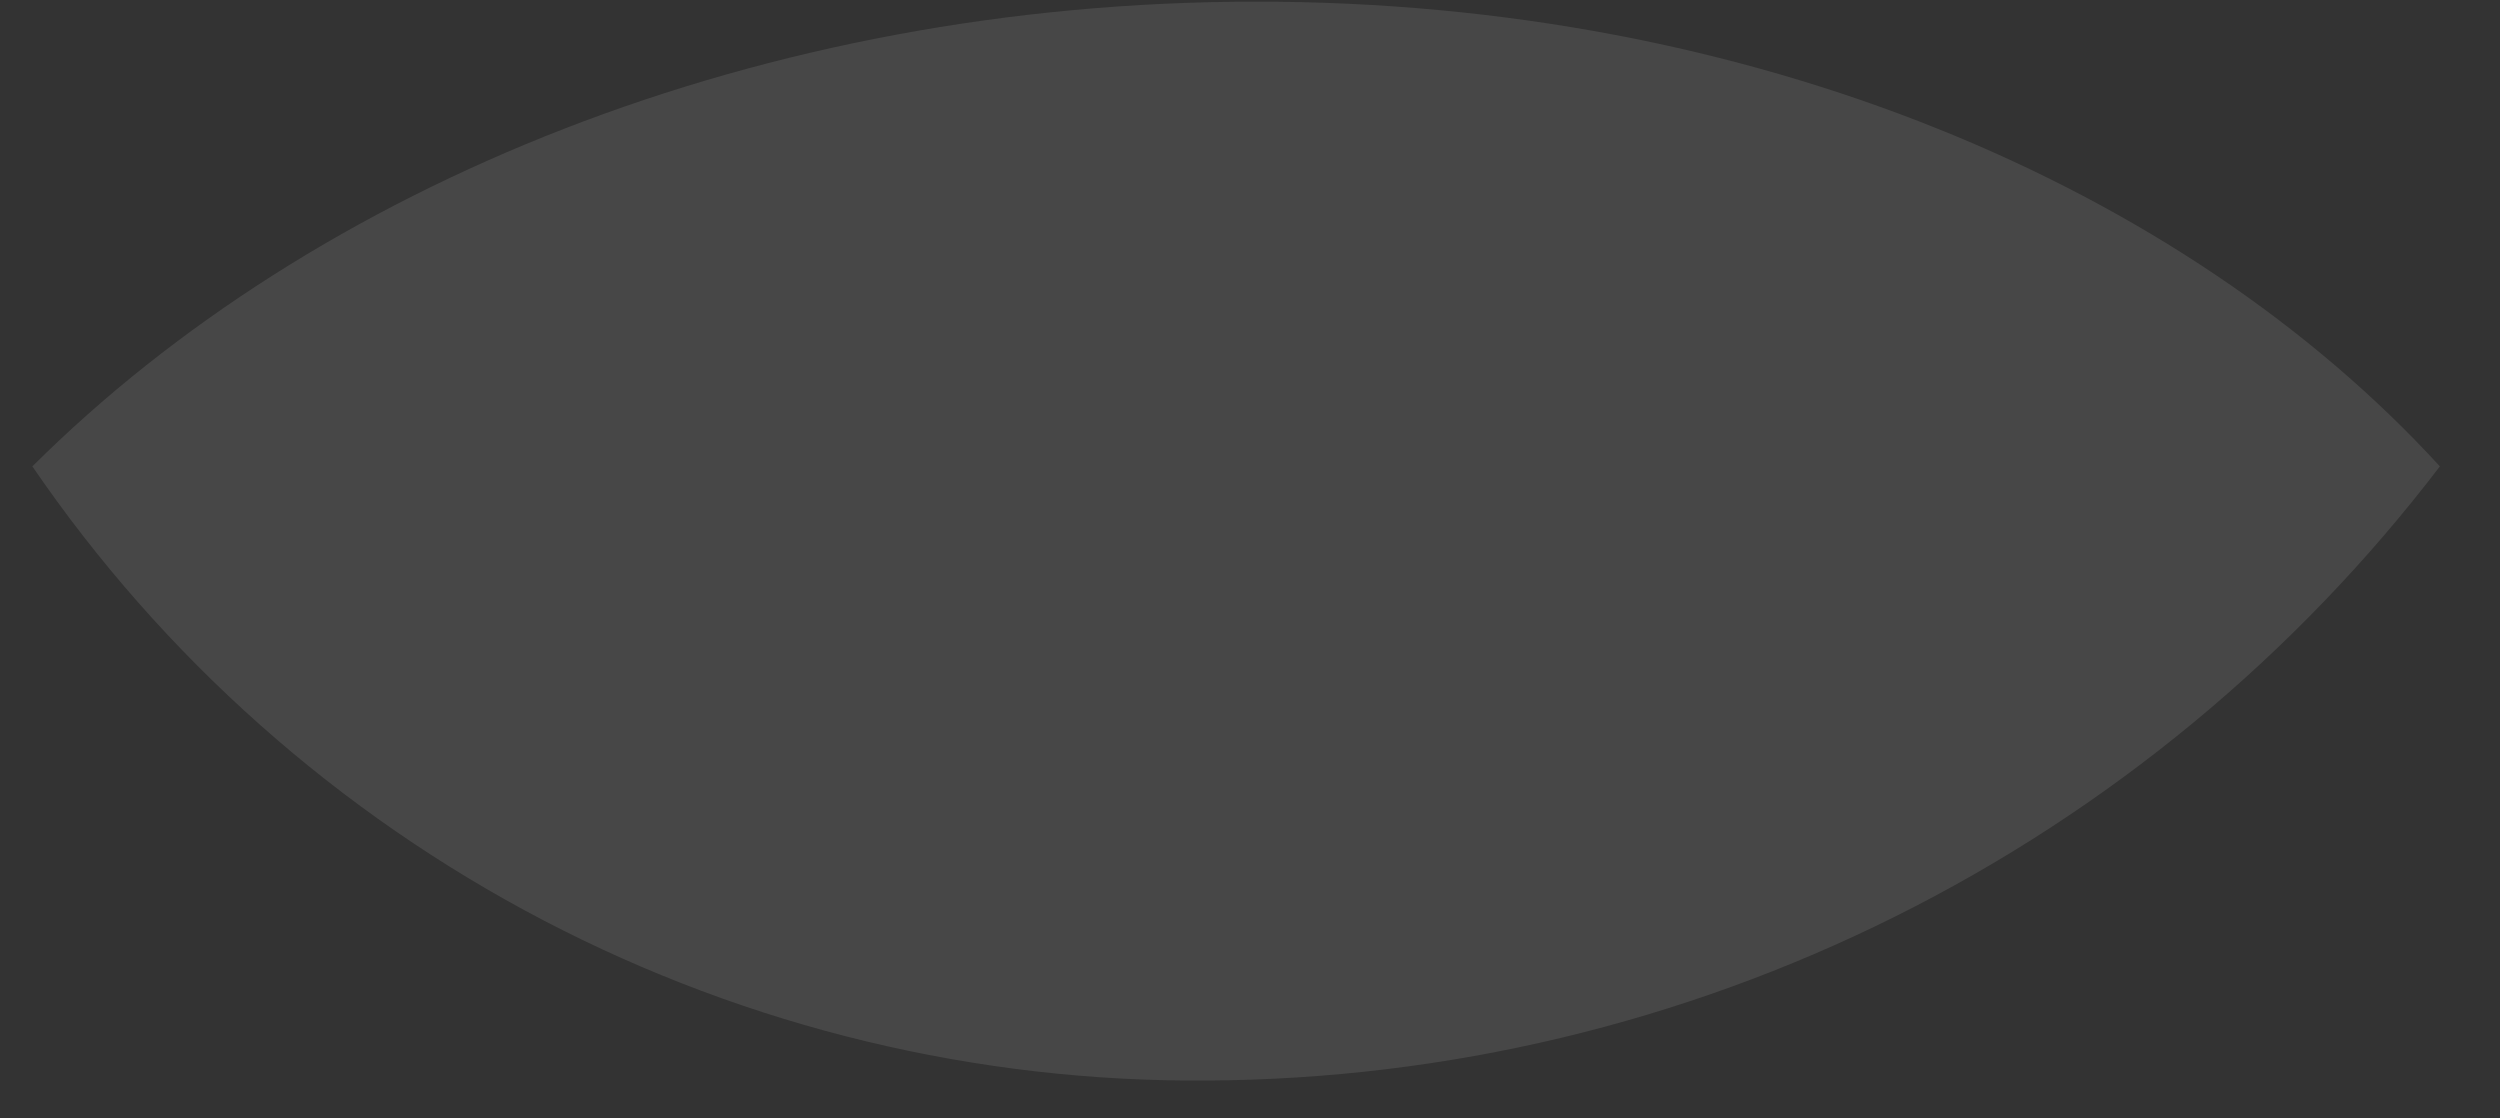 <?xml version="1.0" encoding="UTF-8" standalone="no"?><svg width='38' height='17' viewBox='0 0 38 17' fill='none' xmlns='http://www.w3.org/2000/svg'>
<rect x="0" y="0" width="38" height="17" fill="#333333" stroke="none"/>
<path opacity='0.1' d='M37.086 7.089C34.886 9.972 32.054 12.312 28.809 13.93C25.564 15.548 21.991 16.401 18.365 16.424C14.849 16.453 11.379 15.617 8.262 13.99C5.145 12.362 2.477 9.992 0.492 7.089C4.784 2.815 11.574 0.025 19.098 0.025C26.622 0.025 33.174 2.815 37.086 7.089Z' fill='white'/>
</svg>
